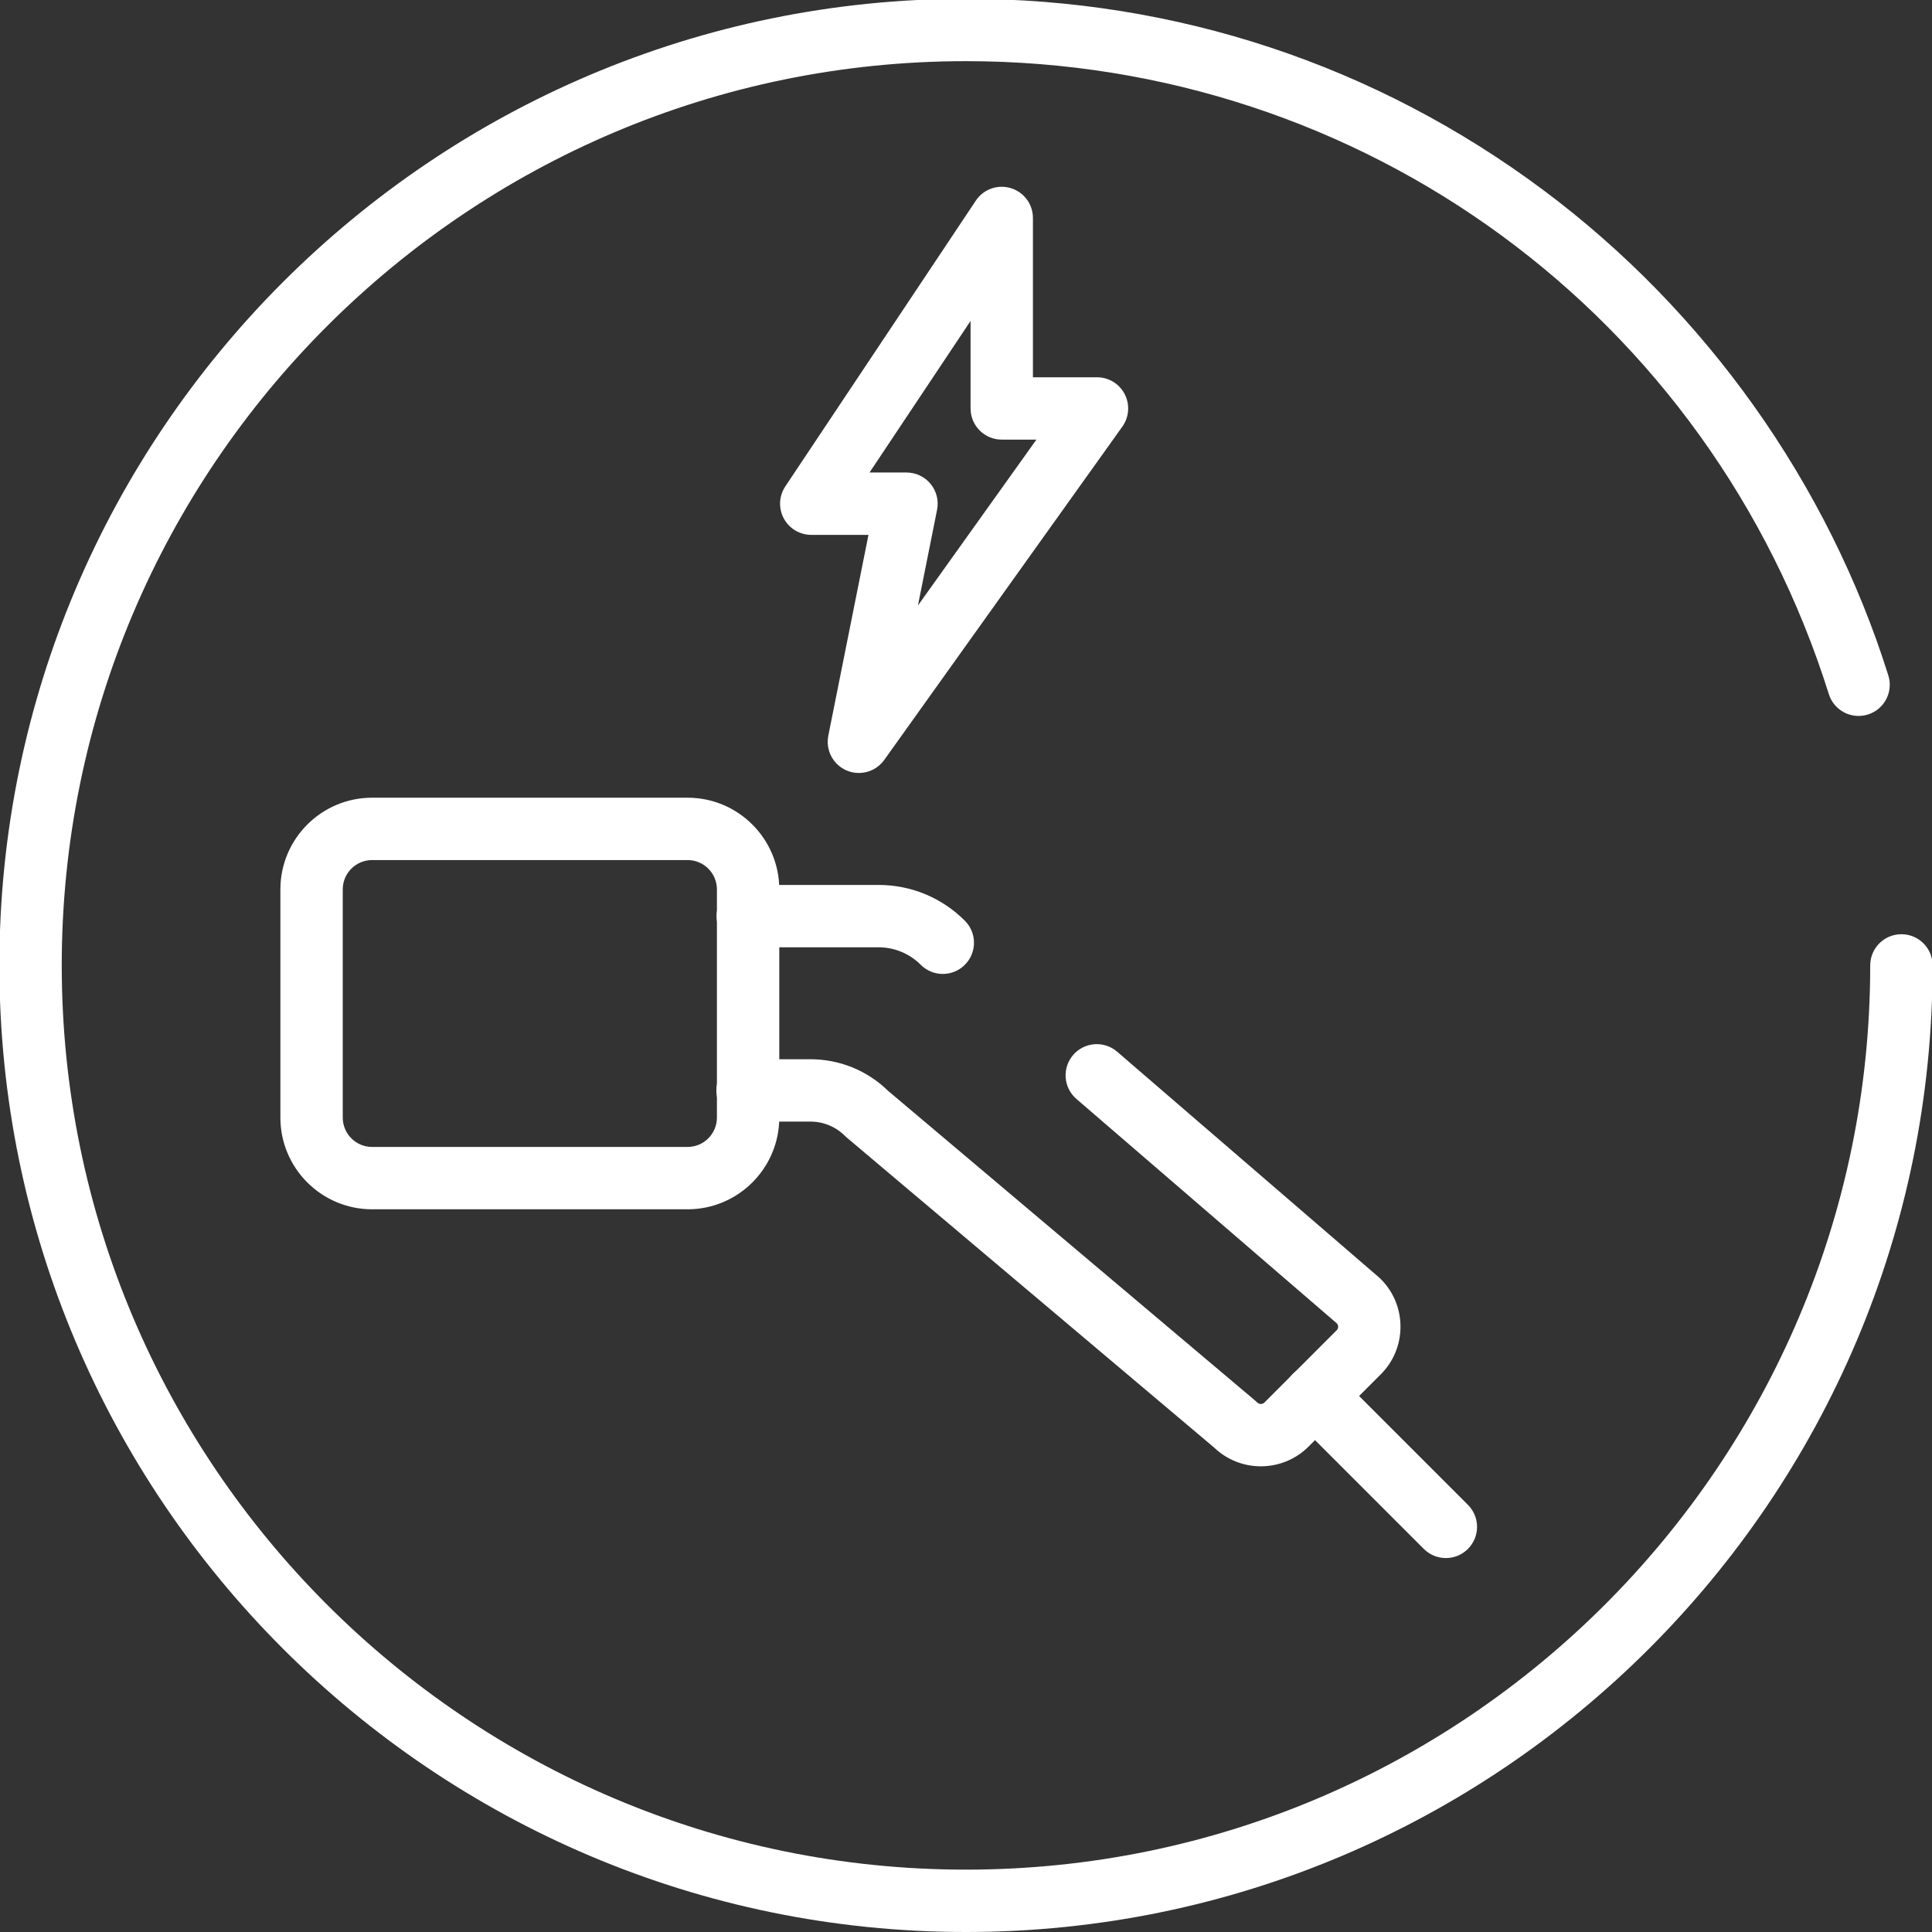 <?xml version="1.0" encoding="UTF-8" standalone="no"?>
<!-- Created with Inkscape (http://www.inkscape.org/) -->

<svg
   width="52.917mm"
   height="52.917mm"
   viewBox="0 0 52.917 52.917"
   version="1.1"
   id="svg1"
   xmlns:inkscape="http://www.inkscape.org/namespaces/inkscape"
   xmlns:sodipodi="http://sodipodi.sourceforge.net/DTD/sodipodi-0.dtd"
   xmlns="http://www.w3.org/2000/svg"
   xmlns:svg="http://www.w3.org/2000/svg">
  <rect x="0" y="0" width="52.917" height="52.917" fill="#333333" stroke="none"/>
  <sodipodi:namedview
     id="namedview1"
     pagecolor="#ffffff"
     bordercolor="#000000"
     borderopacity="0.25"
     inkscape:showpageshadow="2"
     inkscape:pageopacity="0.0"
     inkscape:pagecheckerboard="0"
     inkscape:deskcolor="#d1d1d1"
     inkscape:document-units="mm" />
  <defs
     id="defs1">
    <clipPath
       clipPathUnits="userSpaceOnUse"
       id="clipPath155">
      <path
         d="M 0,3949.5 H 1440 V 0 H 0 Z"
         transform="translate(-917.512,-2469.053)"
         id="path155" />
    </clipPath>
    <clipPath
       clipPathUnits="userSpaceOnUse"
       id="clipPath157">
      <path
         d="M 0,3949.5 H 1440 V 0 H 0 Z"
         transform="translate(-878.888,-2438.966)"
         id="path157" />
    </clipPath>
    <clipPath
       clipPathUnits="userSpaceOnUse"
       id="clipPath159">
      <path
         d="M 0,3949.5 H 1440 V 0 H 0 Z"
         transform="translate(-947.892,-2391.895)"
         id="path159" />
    </clipPath>
    <clipPath
       clipPathUnits="userSpaceOnUse"
       id="clipPath161">
      <path
         d="M 0,3949.5 H 1440 V 0 H 0 Z"
         transform="translate(-923.199,-2430.124)"
         id="path161" />
    </clipPath>
    <clipPath
       clipPathUnits="userSpaceOnUse"
       id="clipPath163">
      <path
         d="M 0,3949.5 H 1440 V 0 H 0 Z"
         transform="translate(-962.258,-2384.772)"
         id="path163" />
    </clipPath>
    <clipPath
       clipPathUnits="userSpaceOnUse"
       id="clipPath165">
      <path
         d="M 0,3949.5 H 1440 V 0 H 0 Z"
         transform="translate(-925,-2355.74)"
         id="path165" />
    </clipPath>
  </defs>
  <g
     inkscape:label="Layer 1"
     inkscape:groupmode="layer"
     id="layer1"
     transform="translate(-109.265,-65.727)">
    <g
       id="g2"
       transform="translate(-46.575,-26.877)"
       inkscape:export-filename="g2.svg"
       inkscape:export-xdpi="96"
       inkscape:export-ydpi="96">
      <path
         id="path154"
         d="M 0,0 H 2.869 C 3.594,0 4.28,-0.325 4.74,-0.885 5.199,-1.446 5.384,-2.183 5.241,-2.894 l -1.484,-7.423 9.192,12.869 h -2.69 C 8.923,2.552 7.84,3.635 7.84,4.971 v 6.789 z m -0.826,-23.314 c -0.323,0 -0.65,0.065 -0.961,0.199 -1.047,0.454 -1.634,1.576 -1.411,2.695 l 3.116,15.581 h -4.439 c -0.892,0 -1.712,0.492 -2.133,1.278 -0.421,0.786 -0.375,1.741 0.12,2.484 l 14.78,22.17 c 0.591,0.887 1.694,1.283 2.714,0.973 1.021,-0.308 1.719,-1.249 1.719,-2.315 V 7.39 h 4.971 c 0.906,0 1.736,-0.506 2.151,-1.312 0.415,-0.805 0.344,-1.776 -0.182,-2.514 L 1.143,-22.301 c -0.466,-0.651 -1.207,-1.013 -1.969,-1.013"
         style="fill:#ffffff;fill-opacity:1;fill-rule:nonzero;stroke:none"
         transform="matrix(0.353,0,0,-0.353,179.656,105.546)"
         clip-path="url(#clipPath155)" />
      <path
         id="path156"
         d="m 0,0 c -1.255,0 -2.275,-1.021 -2.275,-2.275 v -17.707 c 0,-1.256 1.02,-2.277 2.275,-2.277 h 24.482 c 1.254,0 2.275,1.021 2.275,2.277 V -2.275 C 26.757,-1.021 25.736,0 24.482,0 Z M 24.482,-27.097 H 0 c -3.923,0 -7.114,3.192 -7.114,7.115 v 17.707 c 0,3.923 3.191,7.114 7.114,7.114 h 24.482 c 3.923,0 7.114,-3.191 7.114,-7.114 v -17.707 c 0,-3.923 -3.191,-7.115 -7.114,-7.115"
         style="fill:#ffffff;fill-opacity:1;fill-rule:nonzero;stroke:none"
         transform="matrix(0.353,0,0,-0.353,166.031,116.161)"
         clip-path="url(#clipPath157)" />
      <path
         id="path158"
         d="M 0,0 C -1.303,0 -2.607,0.483 -3.616,1.448 L -32.11,25.492 c -0.052,0.044 -0.102,0.091 -0.15,0.139 -0.721,0.72 -1.679,1.117 -2.698,1.117 h -4.869 c -1.337,0 -2.42,1.083 -2.42,2.419 0,1.336 1.083,2.419 2.42,2.419 h 4.869 c 2.275,0 4.415,-0.871 6.04,-2.456 L -0.429,5.09 c 0.052,-0.044 0.102,-0.09 0.15,-0.139 0.155,-0.152 0.403,-0.152 0.558,0 l 5.602,5.604 c 0.142,0.142 0.153,0.366 0.033,0.52 l -20.224,17.43 c -1.012,0.873 -1.125,2.4 -0.253,3.413 0.874,1.012 2.401,1.124 3.413,0.253 L 9.172,14.656 c 0.045,-0.04 0.089,-0.08 0.13,-0.123 0.989,-0.988 1.533,-2.302 1.533,-3.7 0,-1.397 -0.544,-2.711 -1.533,-3.699 L 3.7,1.53 C 2.68,0.51 1.34,0 0,0"
         style="fill:#ffffff;fill-opacity:1;fill-rule:nonzero;stroke:none"
         transform="matrix(0.353,0,0,-0.353,190.374,132.766)"
         clip-path="url(#clipPath159)" />
      <path
         id="path160"
         d="m 0,0 c -0.619,0 -1.238,0.236 -1.711,0.709 -0.876,0.875 -2.041,1.358 -3.28,1.358 h -10.143 c -1.337,0 -2.42,1.083 -2.42,2.42 0,1.336 1.083,2.419 2.42,2.419 h 10.143 c 2.532,0 4.912,-0.986 6.702,-2.776 0.945,-0.944 0.945,-2.477 0,-3.421 C 1.238,0.236 0.619,0 0,0"
         style="fill:#ffffff;fill-opacity:1;fill-rule:nonzero;stroke:none"
         transform="matrix(0.353,0,0,-0.353,181.663,119.28)"
         clip-path="url(#clipPath161)" />
      <path
         id="path162"
         d="M 0,0 C -0.619,0 -1.238,0.236 -1.711,0.709 L -11.872,10.87 c -0.945,0.944 -0.945,2.477 0,3.421 0.946,0.945 2.476,0.945 3.422,0 L 1.711,4.13 C 2.656,3.186 2.656,1.653 1.711,0.709 1.238,0.236 0.619,0 0,0"
         style="fill:#ffffff;fill-opacity:1;fill-rule:nonzero;stroke:none"
         transform="matrix(0.353,0,0,-0.353,195.442,135.279)"
         clip-path="url(#clipPath163)" />
      <path
         id="path164"
         d="m 0,0 c -41.355,0 -75,33.645 -75,75 0,41.355 33.645,75 75,75 16.286,0 31.775,-5.132 44.794,-14.84 12.584,-9.385 22.092,-22.76 26.772,-37.66 0.4,-1.275 -0.308,-2.633 -1.583,-3.034 -1.275,-0.4 -2.632,0.308 -3.033,1.583 C 57.724,125.425 30.818,145.161 0,145.161 -38.687,145.161 -70.161,113.687 -70.161,75 -70.161,36.313 -38.687,4.839 0,4.839 c 38.687,0 70.161,31.474 70.161,70.161 0,1.337 1.083,2.419 2.42,2.419 C 73.917,77.419 75,76.337 75,75 75,33.645 41.355,0 0,0"
         style="fill:#ffffff;fill-opacity:1;fill-rule:nonzero;stroke:none"
         transform="matrix(0.353,0,0,-0.353,182.298,145.521)"
         clip-path="url(#clipPath165)" />
    </g>
  </g>
</svg>
